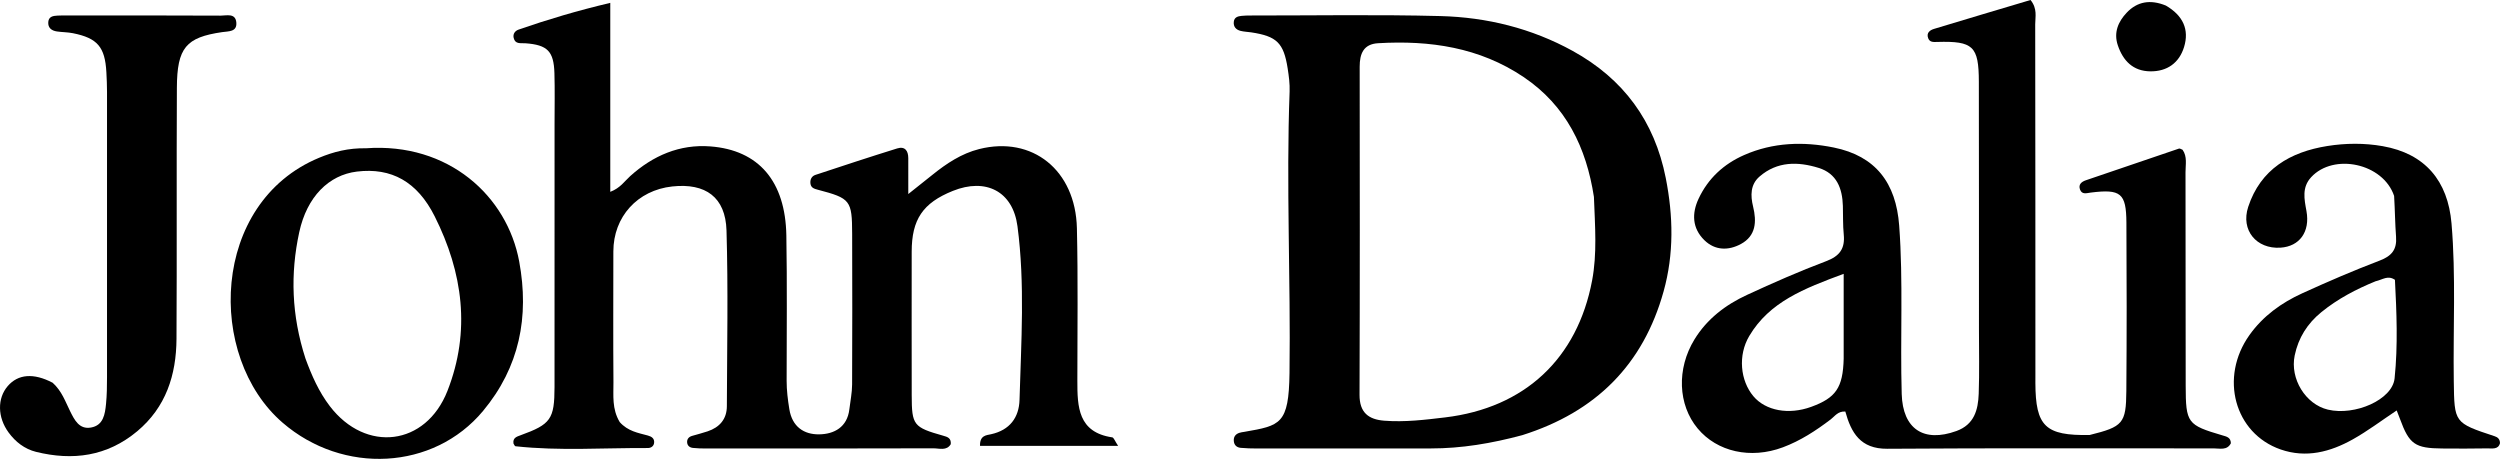 <?xml version="1.0" encoding="UTF-8" standalone="no"?>
<svg
   version="1.1"
   id="Layer_1"
   x="0px"
   y="0px"
   width="696.78"
   viewBox="0 0 696.78 127.896"
   enable-background="new 0 0 1024 512"
   xml:space="preserve"
   sodipodi:docname="john-dalia.svg"
   height="127.896"
   inkscape:version="1.3.2 (091e20e, 2023-11-25, custom)"
   xmlns:inkscape="http://www.inkscape.org/namespaces/inkscape"
   xmlns:sodipodi="http://sodipodi.sourceforge.net/DTD/sodipodi-0.dtd"
   xmlns="http://www.w3.org/2000/svg"
   xmlns:svg="http://www.w3.org/2000/svg"><defs
   id="defs9" /><sodipodi:namedview
   id="namedview9"
   pagecolor="#ffffff"
   bordercolor="#000000"
   borderopacity="0.25"
   inkscape:showpageshadow="2"
   inkscape:pageopacity="0.0"
   inkscape:pagecheckerboard="0"
   inkscape:deskcolor="#d1d1d1"
   inkscape:zoom="1.25"
   inkscape:cx="348"
   inkscape:cy="137.2"
   inkscape:window-width="1920"
   inkscape:window-height="1849"
   inkscape:window-x="-8"
   inkscape:window-y="-8"
   inkscape:window-maximized="1"
   inkscape:current-layer="Layer_1" />
<path
   fill="#000000"
   opacity="1"
   stroke="none"
   d="m 172.72,117.634 c 2.276,2.562 5.132,3.015 7.852,3.753 1.073,0.291 1.872,0.842 1.74,2.041 -0.104,0.945 -0.874,1.448 -1.764,1.443 -12.295,-0.063 -24.603,0.847 -36.878,-0.493 -0.211,-0.023 -0.373,-0.491 -0.555,-0.758 -0.238,-1.563 0.844,-1.901 2.004,-2.321 8.372,-3.032 9.423,-4.472 9.435,-13.427 0.031,-24.497 0.011,-48.993 0.009,-73.49 -2.4e-4,-4.666 0.1,-9.335 -0.037,-13.997 -0.18,-6.126 -1.953,-7.872 -8.096,-8.324 -1.293,-0.095 -2.828,0.334 -3.259,-1.473 -0.269,-1.125 0.353,-1.987 1.391,-2.347 8.126,-2.821 16.355,-5.267 25.529,-7.445 0,17.903 0,35.106 0,52.671 2.819,-1.075 3.988,-2.977 5.548,-4.38 6.361,-5.72 13.779,-8.932 22.325,-8.284 13.539,1.027 20.939,9.747 21.201,24.828 0.234,13.494 0.085,26.995 0.078,40.493 -0.001,2.674 0.326,5.285 0.754,7.93 0.79,4.877 4.066,7.072 8.333,7.005 4.158,-0.065 7.801,-1.994 8.392,-6.964 0.274,-2.308 0.76,-4.615 0.771,-6.925 0.068,-13.998 0.055,-27.996 0.012,-41.994 -0.028,-9.364 -0.471,-9.896 -9.537,-12.285 -1.023,-0.269 -1.947,-0.525 -2.091,-1.751 -0.133,-1.129 0.358,-2.053 1.386,-2.393 7.584,-2.508 15.172,-5.009 22.799,-7.379 2.131,-0.662 3.08,0.632 3.086,2.696 0.008,2.98 0.002,5.961 0.002,10.018 2.725,-2.168 4.728,-3.744 6.712,-5.343 3.925,-3.163 8.105,-5.945 13.035,-7.19 14.827,-3.744 26.874,5.864 27.248,22.061 0.327,14.157 0.131,28.328 0.125,42.492 -0.003,7.288 0.179,14.39 9.738,15.8 0.408,0.06 0.691,0.968 1.62,2.363 -13.353,0 -25.927,0 -38.486,0 -0.085,-2.929 1.748,-2.946 3.089,-3.24 5.191,-1.14 7.783,-4.647 7.923,-9.586 0.458,-16.13 1.546,-32.316 -0.572,-48.374 -1.291,-9.786 -8.851,-13.546 -18.021,-9.855 -8.357,3.364 -11.459,7.947 -11.463,16.962 -0.005,13.331 -0.024,26.663 0.006,39.994 0.019,8.36 0.476,8.923 8.755,11.268 1.197,0.339 2.275,0.631 2.129,2.362 -1.154,1.936 -3.194,1.152 -4.864,1.157 -21.164,0.064 -42.327,0.052 -63.491,0.049 -1.165,-1.5e-4 -2.335,-0.039 -3.492,-0.158 -0.893,-0.092 -1.581,-0.601 -1.635,-1.564 -0.053,-0.939 0.492,-1.533 1.395,-1.794 1.439,-0.415 2.893,-0.789 4.313,-1.262 3.359,-1.119 5.357,-3.426 5.369,-7.011 0.058,-16.327 0.381,-32.664 -0.1,-48.976 -0.274,-9.295 -5.848,-13.267 -15.112,-12.267 -9.71,1.048 -16.421,8.456 -16.423,18.123 -0.002,12.165 -0.073,24.33 0.026,36.495 0.029,3.615 -0.465,7.369 1.746,11.046 z"
   id="path1" />
<path
   fill="#000000"
   opacity="1"
   stroke="none"
   d="m 582.412,121.237 c 9.273,-2.301 10.155,-3.214 10.224,-12.227 0.12,-15.66 0.114,-31.323 0.018,-46.984 -0.051,-8.213 -1.591,-9.39 -9.933,-8.353 -1.129,0.14 -2.445,0.65 -2.994,-0.847 -0.517,-1.41 0.412,-2.168 1.637,-2.587 8.646,-2.957 17.294,-5.91 25.951,-8.831 0.244,-0.082 0.61,0.196 0.988,0.331 1.36,1.906 0.82,4.144 0.825,6.25 0.047,19.827 -8e-4,39.654 0.049,59.481 0.026,10.483 0.442,10.979 10.247,13.874 1.161,0.343 2.303,0.543 2.347,2.194 -1.044,2.072 -3.102,1.428 -4.795,1.431 -30.324,0.037 -60.649,-0.119 -90.971,0.108 -7.525,0.057 -10.071,-4.514 -11.693,-10.377 -2.075,-0.132 -2.928,1.318 -4.06,2.18 -4.129,3.146 -8.451,5.962 -13.329,7.787 -9,3.367 -18.348,1.261 -23.768,-5.25 -5.501,-6.608 -5.889,-16.636 -0.898,-24.799 3.512,-5.744 8.681,-9.668 14.661,-12.429 7.251,-3.349 14.576,-6.583 22.048,-9.392 3.79,-1.425 5.296,-3.52 4.909,-7.428 -0.262,-2.645 -0.165,-5.325 -0.244,-7.989 -0.145,-4.864 -1.711,-9.017 -6.733,-10.578 -5.781,-1.797 -11.566,-1.869 -16.496,2.404 -2.576,2.233 -2.541,5.322 -1.799,8.347 1.042,4.245 0.797,8.188 -3.398,10.458 -3.419,1.85 -7.187,1.865 -10.183,-1.075 -3.399,-3.337 -3.529,-7.436 -1.611,-11.541 2.642,-5.653 6.991,-9.668 12.691,-12.178 8.078,-3.558 16.555,-3.815 24.985,-2.103 11.696,2.376 17.355,9.888 18.237,21.757 1.164,15.65 0.251,31.303 0.704,46.945 0.283,9.754 6.115,13.617 15.249,10.315 4.975,-1.798 6.05,-5.908 6.211,-10.378 0.216,-5.991 0.071,-11.994 0.07,-17.992 -0.004,-22.993 0.012,-45.986 -0.031,-68.978 -0.019,-9.928 -1.587,-11.379 -11.603,-11.092 -1.031,0.03 -2.081,0.134 -2.519,-1.035 -0.555,-1.482 0.457,-2.243 1.615,-2.595 C 548.048,5.319 557.094,2.64 565.937,5.0000001e-6 567.911,2.459 567.234,4.71 567.237,6.781 c 0.055,32.823 0.047,65.646 0.053,98.469 6e-5,0.5 -0.007,1 -0.004,1.5 0.054,12.067 2.735,14.716 15.126,14.487 M 513.854,99.964 c 0,-7.525 0,-15.049 0,-23.642 -11.114,4.119 -20.658,7.817 -26.306,17.306 -3.214,5.4 -2.515,12.452 1.139,16.8 3.411,4.059 9.857,5.245 16.113,2.966 6.833,-2.49 8.856,-5.281 9.055,-13.429 z"
   id="path2" />
<path
   fill="#000000"
   opacity="1"
   stroke="none"
   d="m 424.298,121.279 c -8.616,2.318 -16.961,3.707 -25.506,3.707 -16.158,3.6e-4 -32.316,0.017 -48.475,0.013 -1.497,-4.1e-4 -2.999,-0.043 -4.489,-0.177 -1.084,-0.098 -1.844,-0.703 -1.949,-1.886 -0.102,-1.149 0.441,-1.911 1.496,-2.286 0.464,-0.165 0.972,-0.208 1.463,-0.294 10.018,-1.754 12.375,-2.062 12.565,-16.418 0.346,-26.139 -0.955,-52.284 0.028,-78.429 0.08,-2.14 -0.209,-4.318 -0.543,-6.445 -1.119,-7.123 -3.024,-8.961 -10.168,-10.046 -0.986,-0.15 -2.001,-0.167 -2.96,-0.411 -1.25,-0.318 -2.035,-1.144 -1.886,-2.533 0.134,-1.253 1.112,-1.544 2.147,-1.648 0.827,-0.084 1.663,-0.103 2.495,-0.103 17.657,0.011 35.323,-0.3 52.969,0.157 12.929,0.335 25.386,3.407 36.841,9.715 14.116,7.774 22.804,19.537 25.94,35.419 2.093,10.601 2.31,21.15 -0.601,31.6 -5.683,20.401 -18.851,33.589 -39.366,40.066 m 19.947,-66.393 c -2.114,-13.731 -7.742,-25.434 -19.602,-33.415 -12.303,-8.279 -26.124,-10.273 -40.561,-9.424 -4.06,0.239 -5.129,2.922 -5.125,6.556 0.033,30.475 0.065,60.95 -0.041,91.425 -0.017,4.956 2.49,6.891 6.93,7.23 5.677,0.433 11.296,-0.248 16.92,-0.921 22.201,-2.656 36.877,-16.399 40.976,-38.179 1.404,-7.46 0.819,-14.921 0.503,-23.272 z"
   id="path3" />

<path
   fill="#000000"
   opacity="1"
   stroke="none"
   d="m 102.008,41.325 c 22.974,-1.651 39.338,13.311 42.705,31.576 2.837,15.388 0.086,29.427 -10.086,41.642 -13.767,16.532 -39.018,17.826 -55.881,3.249 C 57.486,99.415 58.692,56.525 88.934,43.976 c 4.04,-1.676 8.192,-2.742 13.074,-2.651 M 85.141,99.934 c 1.722,4.699 3.723,9.261 6.786,13.267 10.026,13.112 26.763,11.102 32.788,-4.267 6.522,-16.638 4.309,-32.955 -3.561,-48.638 -4.848,-9.662 -12.061,-13.644 -21.688,-12.473 -7.821,0.952 -13.926,7.001 -16.068,16.914 -2.494,11.545 -2.168,23.101 1.742,35.197 z"
   id="path5" />
<path
   fill="#000000"
   opacity="1"
   stroke="none"
   d="m 14.686,106.687 c 2.578,2.35 3.52,5.238 4.855,7.915 1.191,2.389 2.514,5.133 5.799,4.563 3.478,-0.603 3.927,-3.717 4.211,-6.57 0.247,-2.482 0.275,-4.992 0.276,-7.49 0.017,-26.496 0.012,-52.991 9e-5,-79.487 -8.6e-4,-1.832 -0.077,-3.665 -0.177,-5.495 -0.386,-7.029 -2.481,-9.496 -9.321,-10.867 -1.461,-0.293 -2.983,-0.27 -4.463,-0.488 -1.469,-0.217 -2.537,-0.978 -2.412,-2.628 0.115,-1.522 1.32,-1.725 2.541,-1.79 0.499,-0.027 0.999,-0.044 1.499,-0.044 14.664,0.001 29.329,-0.025 43.993,0.052 1.634,0.009 4.154,-0.797 4.38,1.927 0.219,2.647 -2.184,2.408 -3.942,2.666 -10.083,1.475 -12.569,4.32 -12.627,15.51 -0.122,23.329 0.028,46.659 -0.107,69.988 -0.058,10.037 -2.929,19.063 -10.979,25.772 -8.36,6.968 -17.932,8.253 -28.189,5.71 -3.137,-0.778 -5.682,-2.737 -7.621,-5.377 -3.113,-4.239 -3.204,-9.529 -0.237,-12.96 2.867,-3.317 7.178,-3.722 12.523,-0.908 z"
   id="path6" />
<path
   fill="#000000"
   opacity="1"
   stroke="none"
   d="m 667.27,54.612 c -3.063,-9.129 -16.853,-12.022 -23.124,-5.226 -2.619,2.838 -1.921,6.08 -1.309,9.427 1.06,5.8 -1.928,9.875 -7.238,10.215 -6.688,0.428 -11.13,-4.857 -9.001,-11.357 3.448,-10.526 11.732,-15.329 22.07,-16.979 5.09,-0.812 10.334,-0.852 15.425,0.046 11.774,2.076 18.161,9.613 19.176,21.553 1.244,14.632 0.418,29.277 0.628,43.913 0.167,11.638 0.062,11.638 11.374,15.369 0.836,0.276 1.477,0.75 1.508,1.929 -0.478,1.882 -2.224,1.439 -3.605,1.466 -4.16,0.081 -8.324,0.062 -12.485,0.031 -7.596,-0.057 -9.206,-1.196 -11.766,-8.189 -0.27,-0.739 -0.568,-1.467 -0.937,-2.417 -4.245,2.826 -8.071,5.728 -12.222,8.053 -6.269,3.512 -13.006,5.3 -20.127,2.819 -12.875,-4.485 -17.088,-20.067 -8.694,-31.871 3.77,-5.301 8.901,-8.998 14.719,-11.649 7.113,-3.241 14.3,-6.349 21.603,-9.126 3.357,-1.276 4.814,-3.097 4.543,-6.633 -0.279,-3.647 -0.296,-7.313 -0.539,-11.373 m -5.179,23.781 c -5.412,2.207 -10.539,4.889 -15.106,8.606 -3.901,3.175 -6.406,7.165 -7.425,12.058 -1.358,6.522 3.028,13.62 9.25,15.107 7.488,1.789 17.974,-2.728 18.594,-8.717 0.954,-9.21 0.556,-18.511 0.095,-27.461 -1.988,-1.336 -3.297,-0.087 -5.409,0.408 z"
   id="path7" />
<path
   fill="#000000"
   opacity="1"
   stroke="none"
   d="m 603.643,1.547 c 4.788,2.783 6.583,6.687 5.076,11.576 -1.361,4.413 -4.716,6.819 -9.406,6.761 -4.789,-0.059 -7.583,-2.918 -9.049,-7.25 -1.212,-3.583 0.119,-6.622 2.5,-9.127 2.916,-3.069 6.54,-3.729 10.879,-1.96 z"
   id="path8" />

</svg>
